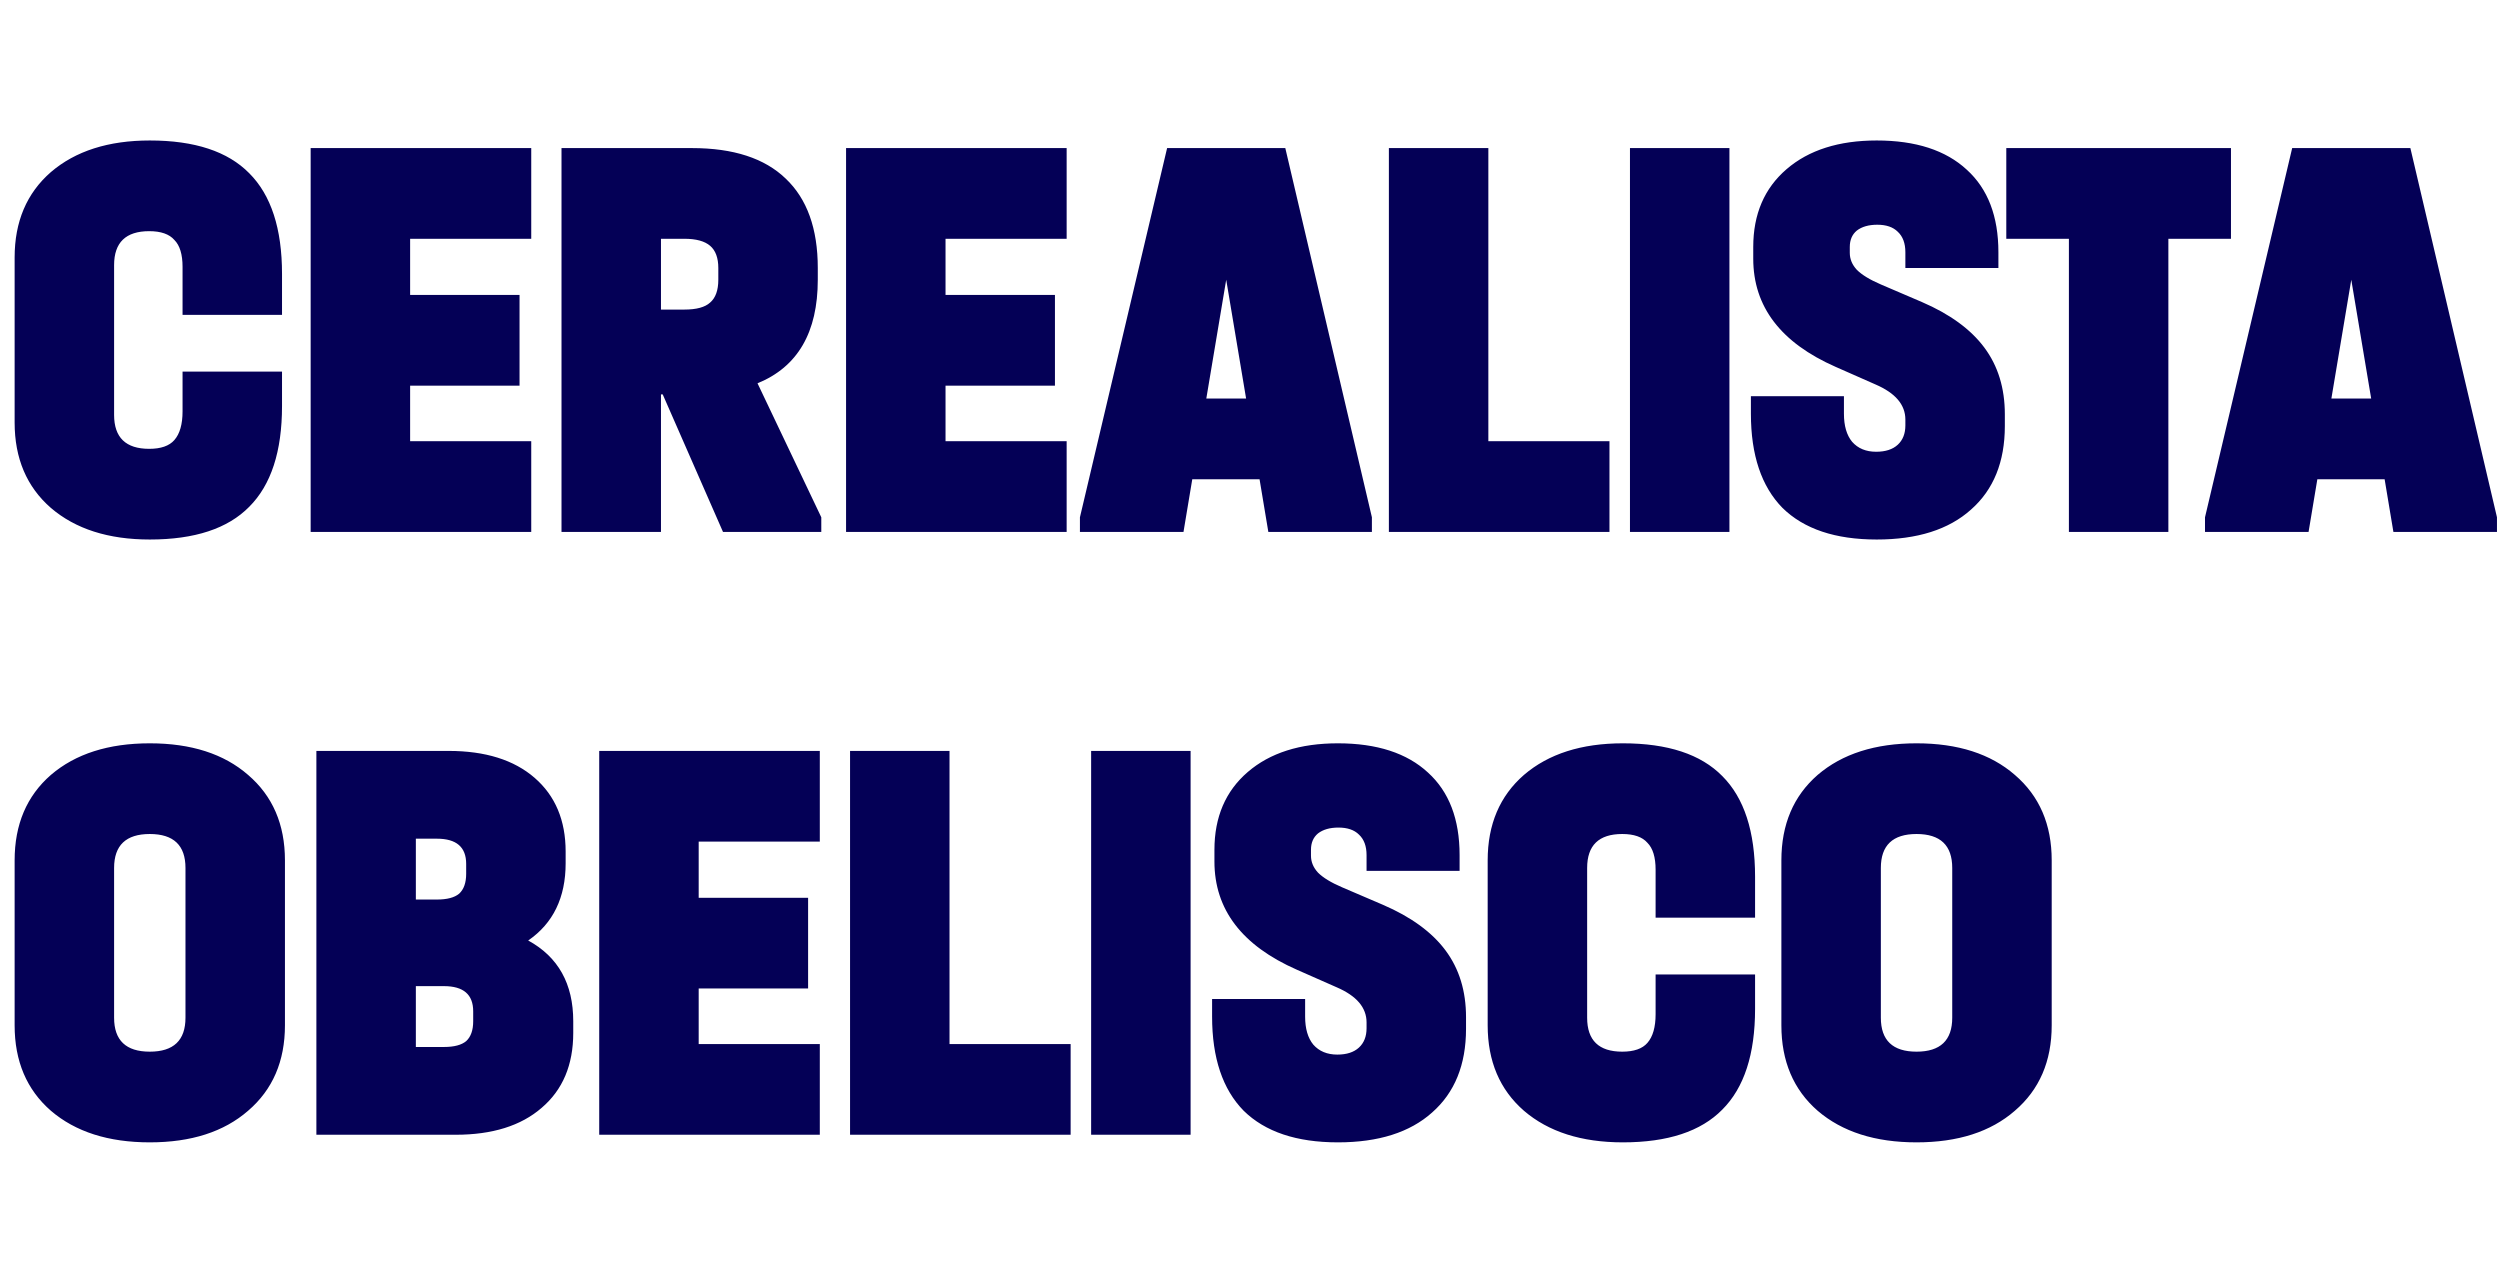 <svg width="141" height="72" viewBox="0 0 141 72" fill="none" xmlns="http://www.w3.org/2000/svg">
<path d="M8.448 30.429C6.116 30.429 4.257 29.835 2.871 28.647C1.507 27.459 0.825 25.853 0.825 23.829V14.523C0.825 12.499 1.507 10.893 2.871 9.705C4.257 8.517 6.116 7.923 8.448 7.923C10.978 7.923 12.848 8.539 14.058 9.771C15.29 11.003 15.906 12.895 15.906 15.447V17.757H10.296V15.051C10.296 14.347 10.142 13.841 9.834 13.533C9.548 13.203 9.075 13.038 8.415 13.038C7.095 13.038 6.435 13.676 6.435 14.952V23.4C6.435 24.676 7.095 25.314 8.415 25.314C9.075 25.314 9.548 25.149 9.834 24.819C10.142 24.467 10.296 23.928 10.296 23.202V20.958H15.906V22.905C15.906 25.457 15.29 27.349 14.058 28.581C12.848 29.813 10.978 30.429 8.448 30.429ZM29.962 8.352V13.467H23.131V16.635H29.302V21.75H23.131V24.885H29.962V30H17.521V8.352H29.962ZM46.321 29.175V30H40.777L37.378 22.245H37.279V30H31.669V8.352H39.028C41.36 8.352 43.12 8.924 44.308 10.068C45.518 11.212 46.123 12.895 46.123 15.117V15.777C46.123 18.747 44.99 20.694 42.724 21.618L46.321 29.175ZM37.279 17.46H38.599C39.281 17.46 39.765 17.328 40.051 17.064C40.359 16.8 40.513 16.371 40.513 15.777V15.117C40.513 14.545 40.359 14.127 40.051 13.863C39.743 13.599 39.259 13.467 38.599 13.467H37.279V17.46ZM60.159 8.352V13.467H53.328V16.635H59.499V21.75H53.328V24.885H60.159V30H47.718V8.352H60.159ZM77.375 29.175V30H71.534L71.039 27.03H67.244L66.749 30H60.908V29.175L65.825 8.352H72.491L77.375 29.175ZM70.28 22.476L69.158 15.777L68.036 22.476H70.28ZM83.943 8.352V24.885H90.774V30H78.333V8.352H83.943ZM97.54 8.352V30H91.93V8.352H97.54ZM105.846 30.429C103.514 30.429 101.743 29.835 100.533 28.647C99.346 27.437 98.751 25.666 98.751 23.334V22.344H103.998V23.334C103.998 24.016 104.152 24.544 104.46 24.918C104.79 25.292 105.241 25.479 105.813 25.479C106.341 25.479 106.748 25.347 107.034 25.083C107.32 24.819 107.463 24.456 107.463 23.994V23.664C107.463 22.828 106.902 22.168 105.78 21.684L103.536 20.694C100.434 19.33 98.883 17.295 98.883 14.589V13.929C98.883 12.081 99.51 10.618 100.764 9.54C102.018 8.462 103.712 7.923 105.846 7.923C108.046 7.923 109.74 8.473 110.928 9.573C112.116 10.651 112.71 12.202 112.71 14.226V15.117H107.463V14.226C107.463 13.72 107.32 13.335 107.034 13.071C106.77 12.807 106.385 12.675 105.879 12.675C105.395 12.675 105.01 12.785 104.724 13.005C104.46 13.225 104.328 13.533 104.328 13.929V14.259C104.328 14.611 104.46 14.93 104.724 15.216C105.01 15.502 105.461 15.777 106.077 16.041L108.387 17.031C109.971 17.713 111.148 18.571 111.918 19.605C112.688 20.639 113.073 21.893 113.073 23.367V24.027C113.073 26.051 112.435 27.624 111.159 28.746C109.905 29.868 108.134 30.429 105.846 30.429ZM113.155 13.467V8.352H125.827V13.467H122.296V30H116.686V13.467H113.155ZM140.829 29.175V30H134.988L134.493 27.03H130.698L130.203 30H124.362V29.175L129.279 8.352H135.945L140.829 29.175ZM133.734 22.476L132.612 15.777L131.49 22.476H133.734Z" fill="#040056"/>
<path d="M8.448 64.429C6.116 64.429 4.257 63.835 2.871 62.647C1.507 61.459 0.825 59.853 0.825 57.829V48.523C0.825 46.499 1.507 44.893 2.871 43.705C4.257 42.517 6.116 41.923 8.448 41.923C10.78 41.923 12.628 42.517 13.992 43.705C15.378 44.893 16.071 46.499 16.071 48.523V57.829C16.071 59.853 15.378 61.459 13.992 62.647C12.628 63.835 10.78 64.429 8.448 64.429ZM8.448 59.314C9.79 59.314 10.461 58.676 10.461 57.4V48.952C10.461 47.676 9.79 47.038 8.448 47.038C7.106 47.038 6.435 47.676 6.435 48.952V57.4C6.435 58.676 7.106 59.314 8.448 59.314ZM29.79 53.044C31.484 53.968 32.331 55.486 32.331 57.598V58.258C32.331 60.062 31.737 61.47 30.549 62.482C29.383 63.494 27.766 64 25.698 64H17.844V42.352H25.302C27.37 42.352 28.987 42.858 30.153 43.87C31.319 44.882 31.902 46.268 31.902 48.028V48.688C31.902 50.624 31.198 52.076 29.79 53.044ZM23.454 47.302V50.734H24.642C25.214 50.734 25.632 50.624 25.896 50.404C26.16 50.162 26.292 49.788 26.292 49.282V48.721C26.292 47.775 25.742 47.302 24.642 47.302H23.454ZM26.688 57.037C26.688 56.091 26.138 55.618 25.038 55.618H23.454V59.05H25.038C25.61 59.05 26.028 58.94 26.292 58.72C26.556 58.478 26.688 58.104 26.688 57.598V57.037ZM46.237 42.352V47.467H39.406V50.635H45.577V55.75H39.406V58.885H46.237V64H33.796V42.352H46.237ZM53.553 42.352V58.885H60.384V64H47.943V42.352H53.553ZM67.15 42.352V64H61.54V42.352H67.15ZM75.457 64.429C73.125 64.429 71.354 63.835 70.144 62.647C68.956 61.437 68.362 59.666 68.362 57.334V56.344H73.609V57.334C73.609 58.016 73.763 58.544 74.071 58.918C74.401 59.292 74.852 59.479 75.424 59.479C75.952 59.479 76.359 59.347 76.645 59.083C76.931 58.819 77.074 58.456 77.074 57.994V57.664C77.074 56.828 76.513 56.168 75.391 55.684L73.147 54.694C70.045 53.33 68.494 51.295 68.494 48.589V47.929C68.494 46.081 69.121 44.618 70.375 43.54C71.629 42.462 73.323 41.923 75.457 41.923C77.657 41.923 79.351 42.473 80.539 43.573C81.727 44.651 82.321 46.202 82.321 48.226V49.117H77.074V48.226C77.074 47.72 76.931 47.335 76.645 47.071C76.381 46.807 75.996 46.675 75.49 46.675C75.006 46.675 74.621 46.785 74.335 47.005C74.071 47.225 73.939 47.533 73.939 47.929V48.259C73.939 48.611 74.071 48.93 74.335 49.216C74.621 49.502 75.072 49.777 75.688 50.041L77.998 51.031C79.582 51.713 80.759 52.571 81.529 53.605C82.299 54.639 82.684 55.893 82.684 57.367V58.027C82.684 60.051 82.046 61.624 80.77 62.746C79.516 63.868 77.745 64.429 75.457 64.429ZM91.528 64.429C89.196 64.429 87.337 63.835 85.951 62.647C84.587 61.459 83.905 59.853 83.905 57.829V48.523C83.905 46.499 84.587 44.893 85.951 43.705C87.337 42.517 89.196 41.923 91.528 41.923C94.058 41.923 95.928 42.539 97.138 43.771C98.37 45.003 98.986 46.895 98.986 49.447V51.757H93.376V49.051C93.376 48.347 93.222 47.841 92.914 47.533C92.628 47.203 92.155 47.038 91.495 47.038C90.175 47.038 89.515 47.676 89.515 48.952V57.4C89.515 58.676 90.175 59.314 91.495 59.314C92.155 59.314 92.628 59.149 92.914 58.819C93.222 58.467 93.376 57.928 93.376 57.202V54.958H98.986V56.905C98.986 59.457 98.37 61.349 97.138 62.581C95.928 63.813 94.058 64.429 91.528 64.429ZM108.093 64.429C105.761 64.429 103.902 63.835 102.516 62.647C101.152 61.459 100.47 59.853 100.47 57.829V48.523C100.47 46.499 101.152 44.893 102.516 43.705C103.902 42.517 105.761 41.923 108.093 41.923C110.425 41.923 112.273 42.517 113.637 43.705C115.023 44.893 115.716 46.499 115.716 48.523V57.829C115.716 59.853 115.023 61.459 113.637 62.647C112.273 63.835 110.425 64.429 108.093 64.429ZM108.093 59.314C109.435 59.314 110.106 58.676 110.106 57.4V48.952C110.106 47.676 109.435 47.038 108.093 47.038C106.751 47.038 106.08 47.676 106.08 48.952V57.4C106.08 58.676 106.751 59.314 108.093 59.314Z" fill="#040056"/>
</svg>
